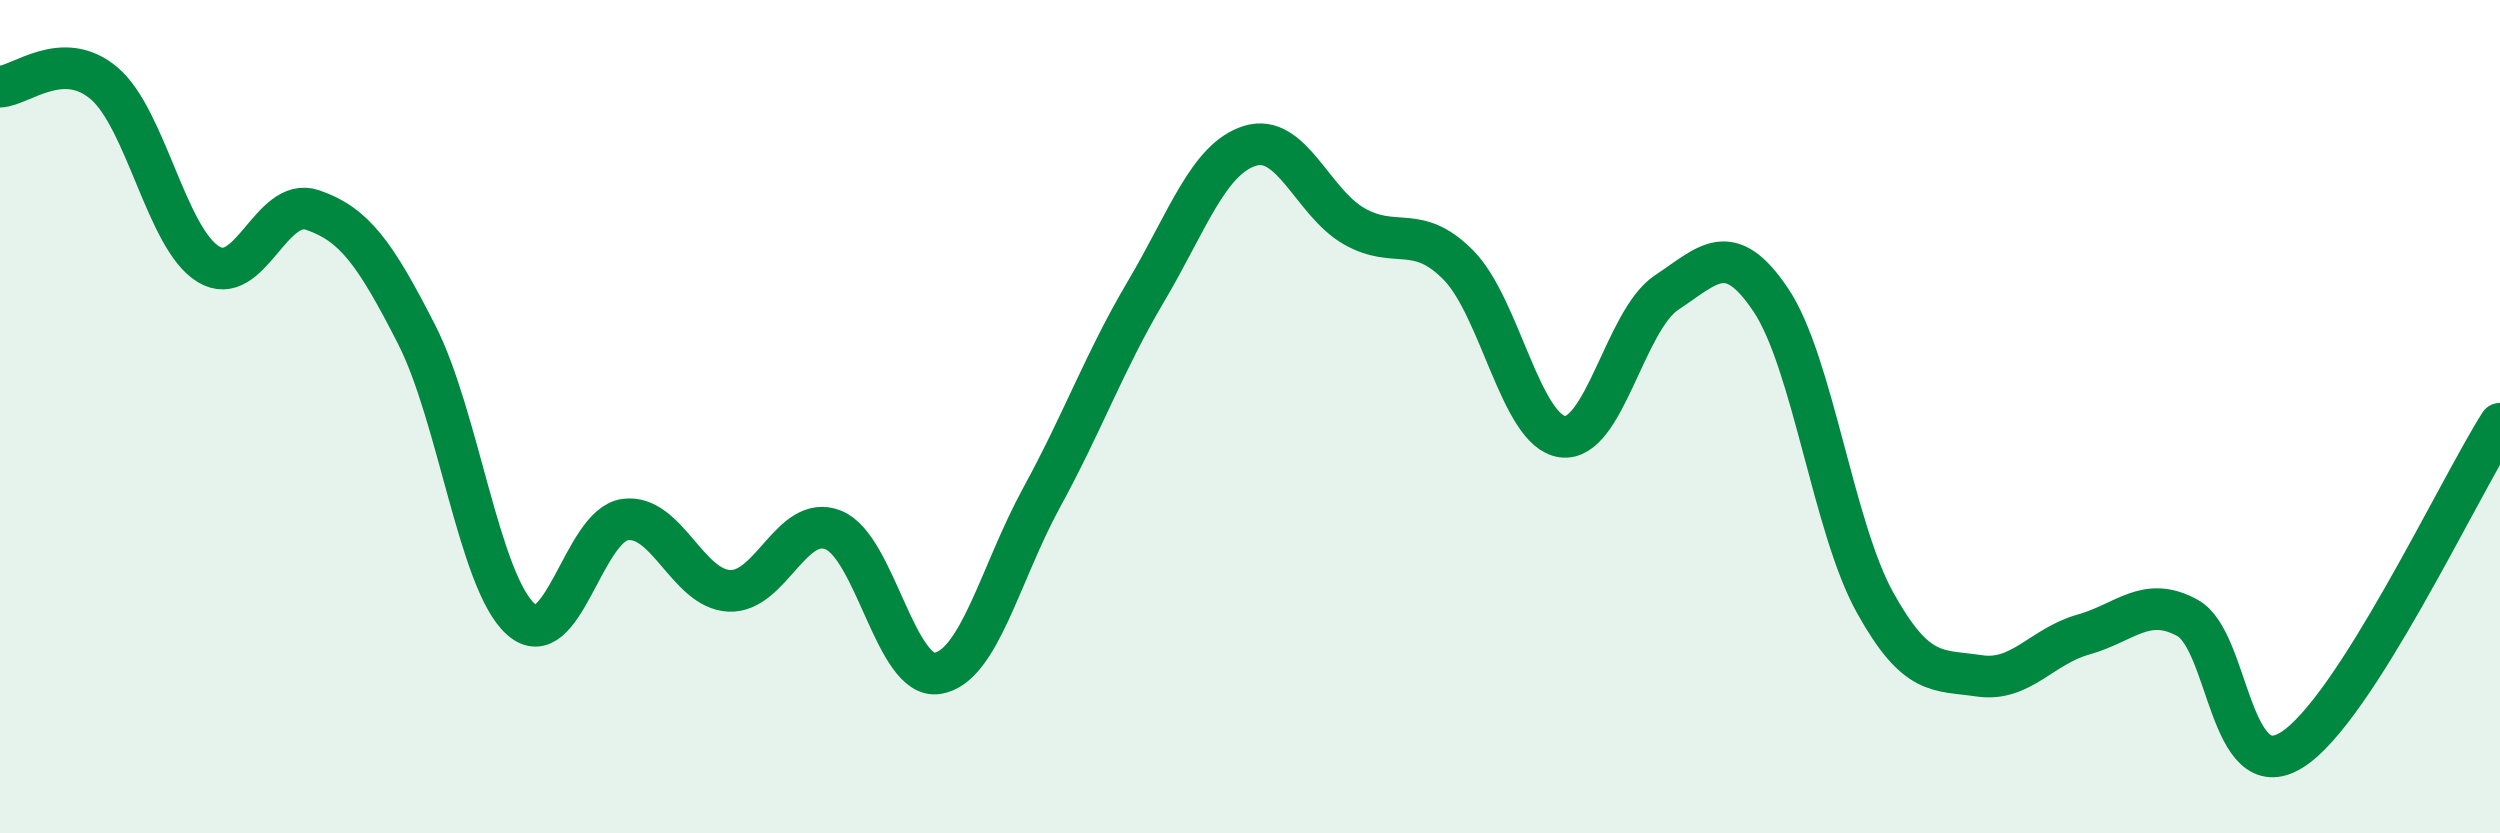 
    <svg width="60" height="20" viewBox="0 0 60 20" xmlns="http://www.w3.org/2000/svg">
      <path
        d="M 0,2.08 C 0.5,2.06 1.5,1.15 2.5,2 C 3.5,2.85 4,5.73 5,6.34 C 6,6.95 6.5,4.7 7.5,5.04 C 8.5,5.38 9,6.07 10,8.03 C 11,9.99 11.5,13.97 12.5,14.86 C 13.5,15.75 14,12.61 15,12.47 C 16,12.33 16.5,14.13 17.5,14.18 C 18.5,14.23 19,12.32 20,12.72 C 21,13.12 21.5,16.32 22.5,16.16 C 23.5,16 24,13.77 25,11.94 C 26,10.11 26.5,8.69 27.5,7 C 28.5,5.31 29,3.81 30,3.5 C 31,3.19 31.5,4.86 32.5,5.43 C 33.5,6 34,5.35 35,6.36 C 36,7.37 36.5,10.35 37.5,10.48 C 38.5,10.61 39,7.68 40,7.02 C 41,6.36 41.5,5.71 42.5,7.2 C 43.5,8.69 44,12.66 45,14.46 C 46,16.26 46.5,16.07 47.5,16.22 C 48.5,16.37 49,15.51 50,15.23 C 51,14.95 51.5,14.28 52.5,14.83 C 53.5,15.38 53.5,18.93 55,18 C 56.5,17.07 59,11.74 60,10.17L60 20L0 20Z"
        fill="#008740"
        opacity="0.1"
        stroke-linecap="round"
        stroke-linejoin="round"
      />
      <path
        d="M 0,2.08 C 0.5,2.06 1.5,1.15 2.5,2 C 3.5,2.85 4,5.73 5,6.34 C 6,6.95 6.5,4.7 7.5,5.04 C 8.5,5.38 9,6.07 10,8.03 C 11,9.99 11.5,13.97 12.5,14.86 C 13.5,15.75 14,12.61 15,12.47 C 16,12.33 16.5,14.13 17.5,14.18 C 18.5,14.23 19,12.32 20,12.72 C 21,13.12 21.5,16.32 22.5,16.16 C 23.5,16 24,13.77 25,11.94 C 26,10.11 26.5,8.69 27.5,7 C 28.5,5.31 29,3.81 30,3.5 C 31,3.19 31.5,4.86 32.5,5.43 C 33.5,6 34,5.35 35,6.36 C 36,7.37 36.5,10.35 37.5,10.48 C 38.5,10.61 39,7.68 40,7.02 C 41,6.36 41.5,5.71 42.5,7.2 C 43.5,8.69 44,12.66 45,14.46 C 46,16.26 46.5,16.07 47.5,16.22 C 48.5,16.37 49,15.51 50,15.23 C 51,14.95 51.5,14.28 52.5,14.83 C 53.5,15.38 53.5,18.93 55,18 C 56.5,17.07 59,11.74 60,10.17"
        stroke="#008740"
        stroke-width="1"
        fill="none"
        stroke-linecap="round"
        stroke-linejoin="round"
      />
    </svg>
  
